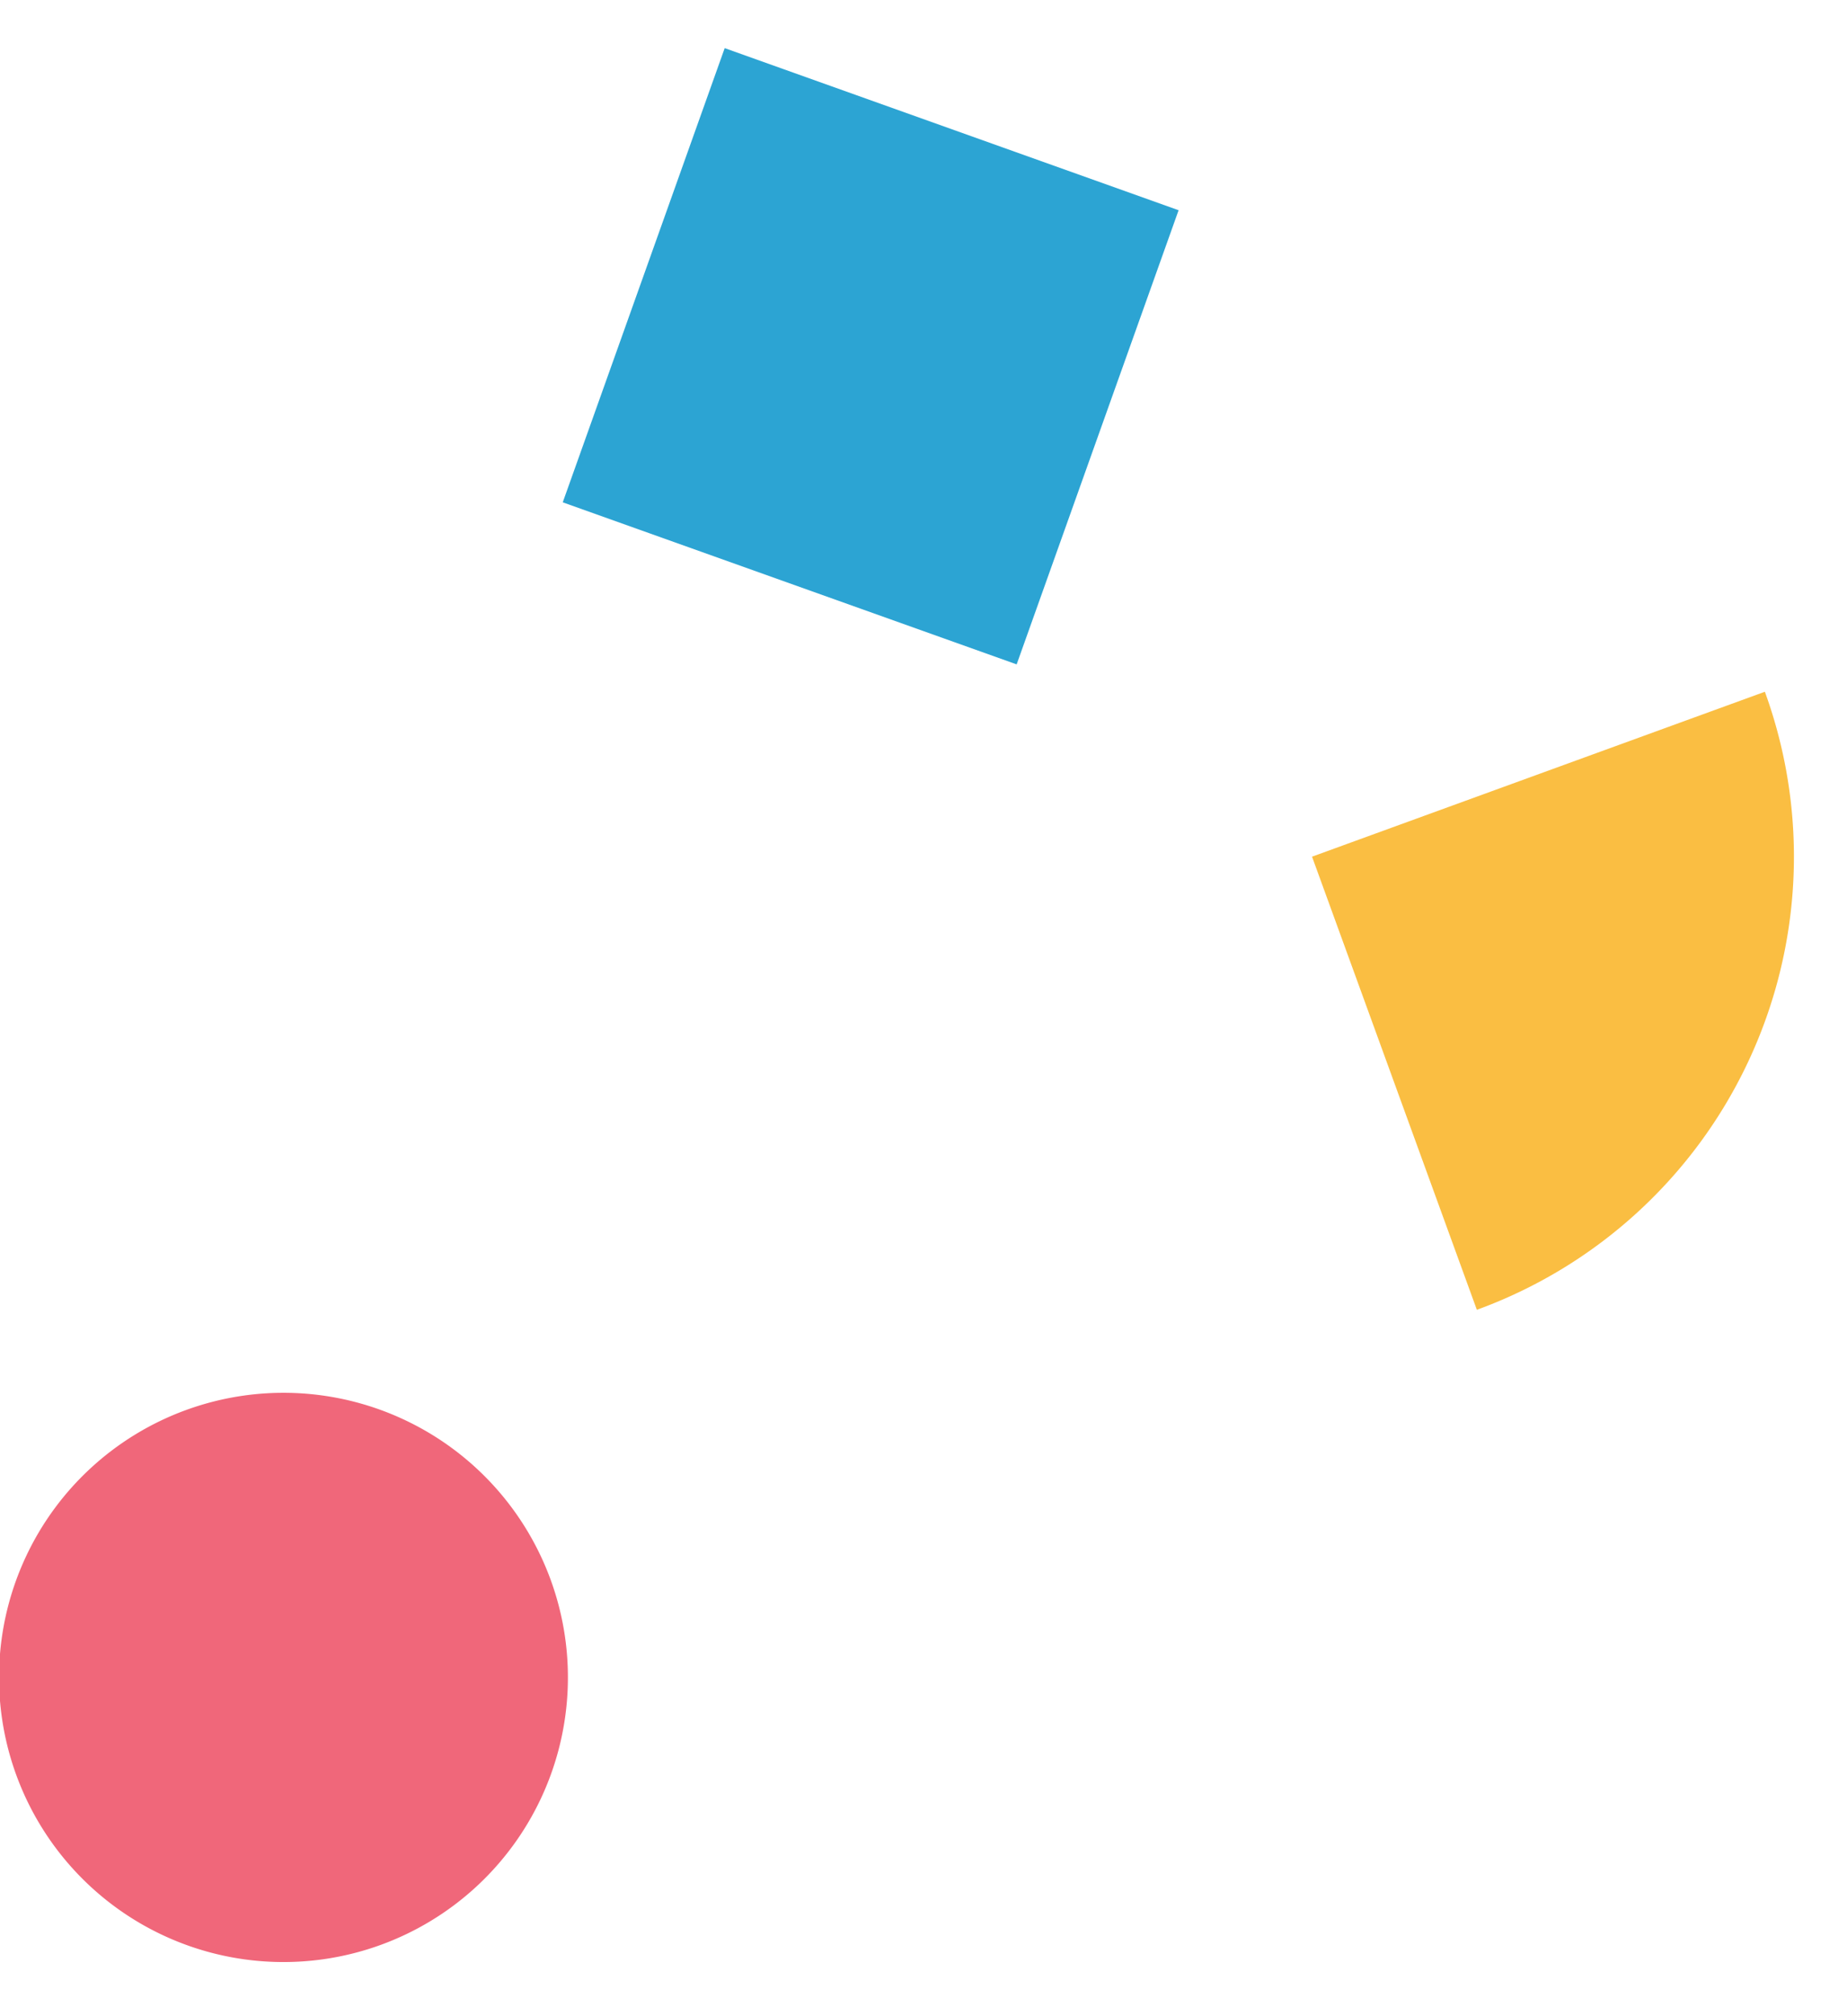 <svg xmlns="http://www.w3.org/2000/svg" width="44" height="48"><defs><clipPath id="a"><path transform="translate(35 2745.624)" fill="#fff" stroke="#707070" d="M0 0h44v48H0z"/></clipPath><clipPath id="b"><path fill="none" d="M0 0h39.63v57.365H0z"/></clipPath></defs><g transform="translate(-35 -2745.624)" clip-path="url(#a)"><path fill="#2ca4d3" d="m52.264 2746.77 10.813 3.859-3.858 10.812-10.813-3.858z"/><g clip-path="url(#b)" transform="rotate(70 -1915.668 1424.428)"><path d="M39.63 50.588a6.776 6.776 0 1 1-6.776-6.776 6.776 6.776 0 0 1 6.776 6.776" fill="#f0677a"/><path d="M34.353 20.88h-11.48V9.4a11.48 11.48 0 0 1 11.48 11.48Z" fill="#fabe42"/></g></g></svg>